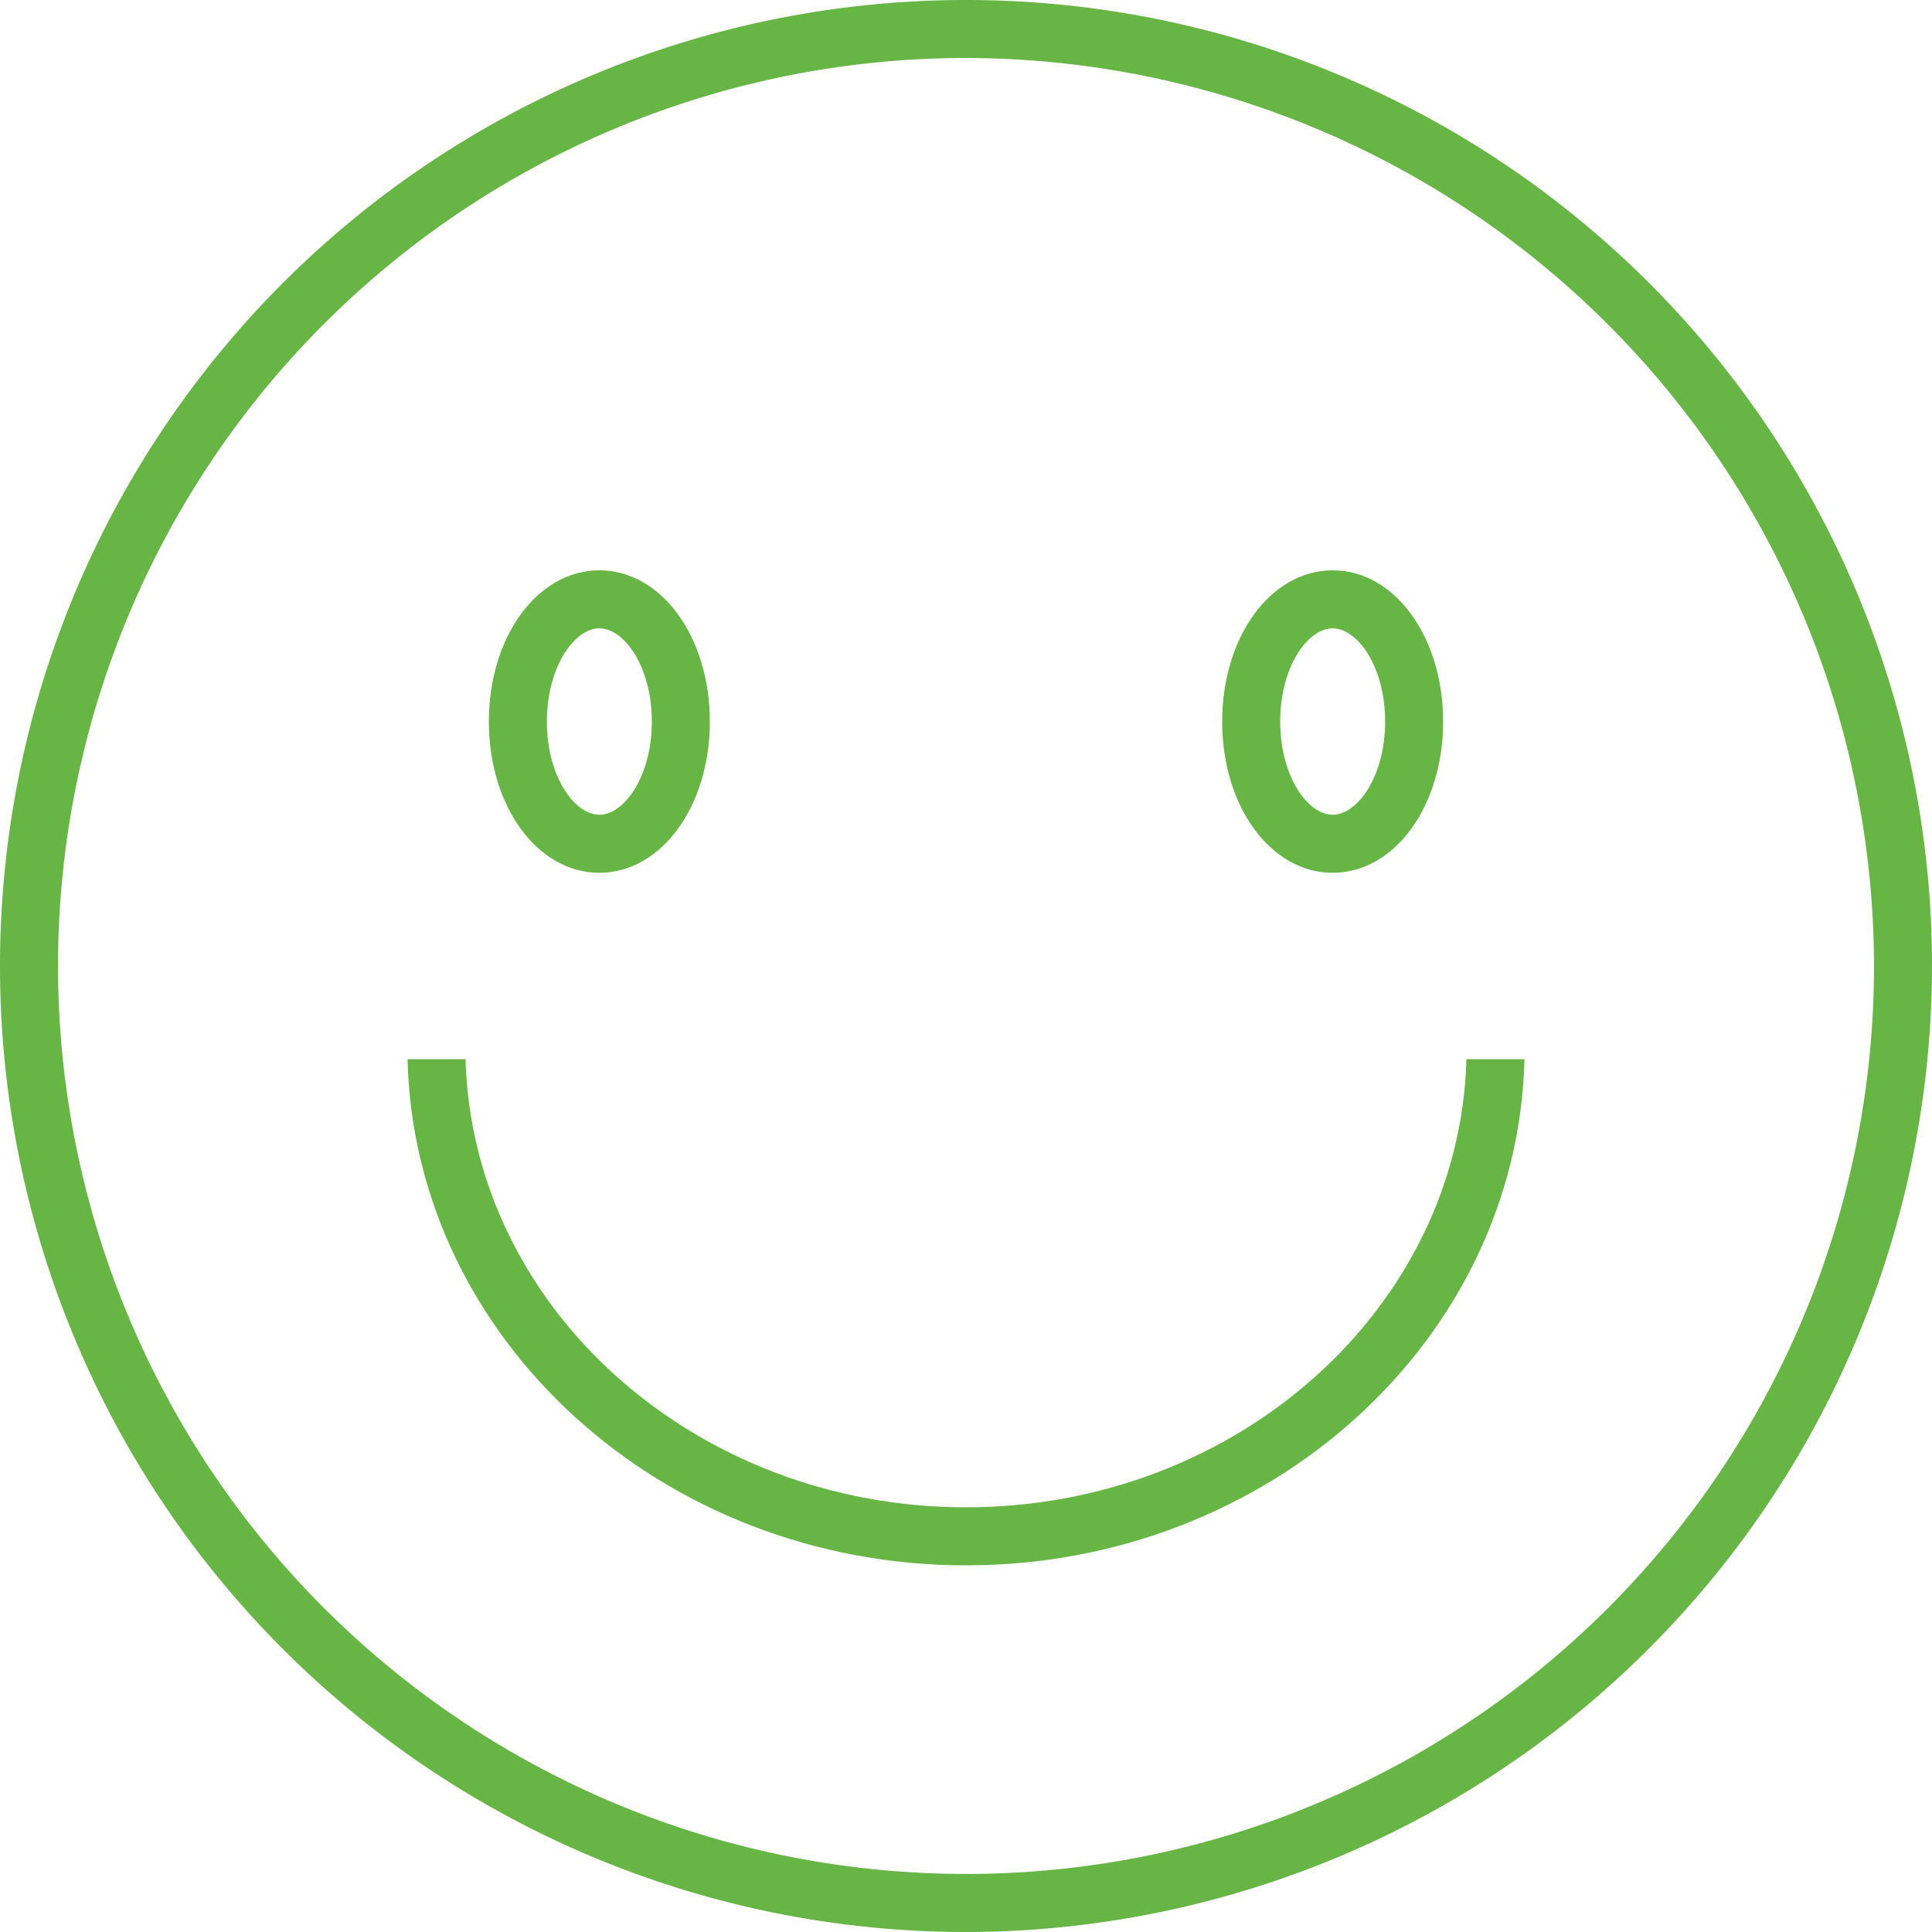 <svg xmlns="http://www.w3.org/2000/svg" xmlns:xlink="http://www.w3.org/1999/xlink" width="98.8" height="98.8"><defs><clipPath id="A"><path fill="none" d="M0 0h98.8v98.8H0z"/></clipPath><path id="B" d="M68.15,44.633c-3.168,0-5.65-3.4-5.65-7.733s2.482-7.734,5.65-7.734,5.65,3.4,5.65,7.734-2.482,7.733-5.65,7.733m0-12.5c-1.269,0-2.683,1.958-2.683,4.767s1.414,4.766,2.683,4.766,2.684-1.957,2.684-4.766-1.415-4.767-2.684-4.767"/></defs><g clip-path="url(#A)" fill="#66B545"><path d="M49.4,98.8A49.4,49.4,0,1,1,98.8,49.4,49.456,49.456,0,0,1,49.4,98.8Zm0-95.834A46.433,46.433,0,1,0,95.834,49.4,46.486,46.486,0,0,0,49.4,2.966Z"/><use xlink:href="#B"/><path d="M30.65 44.633c-3.168 0-5.65-3.4-5.65-7.733s2.482-7.734 5.65-7.734 5.65 3.4 5.65 7.734-2.482 7.733-5.65 7.733m0-12.5c-1.269 0-2.683 1.958-2.683 4.767s1.414 4.766 2.683 4.766 2.684-1.957 2.684-4.766-1.415-4.767-2.684-4.767M49.4 80.05c-15.535 0-28.214-11.557-28.559-25.884h2.967C24.155 66.858 35.5 77.082 49.4 77.082s25.245-10.224 25.592-22.916h2.968C77.614 68.493 64.936 80.05 49.4 80.05"/></g></svg>